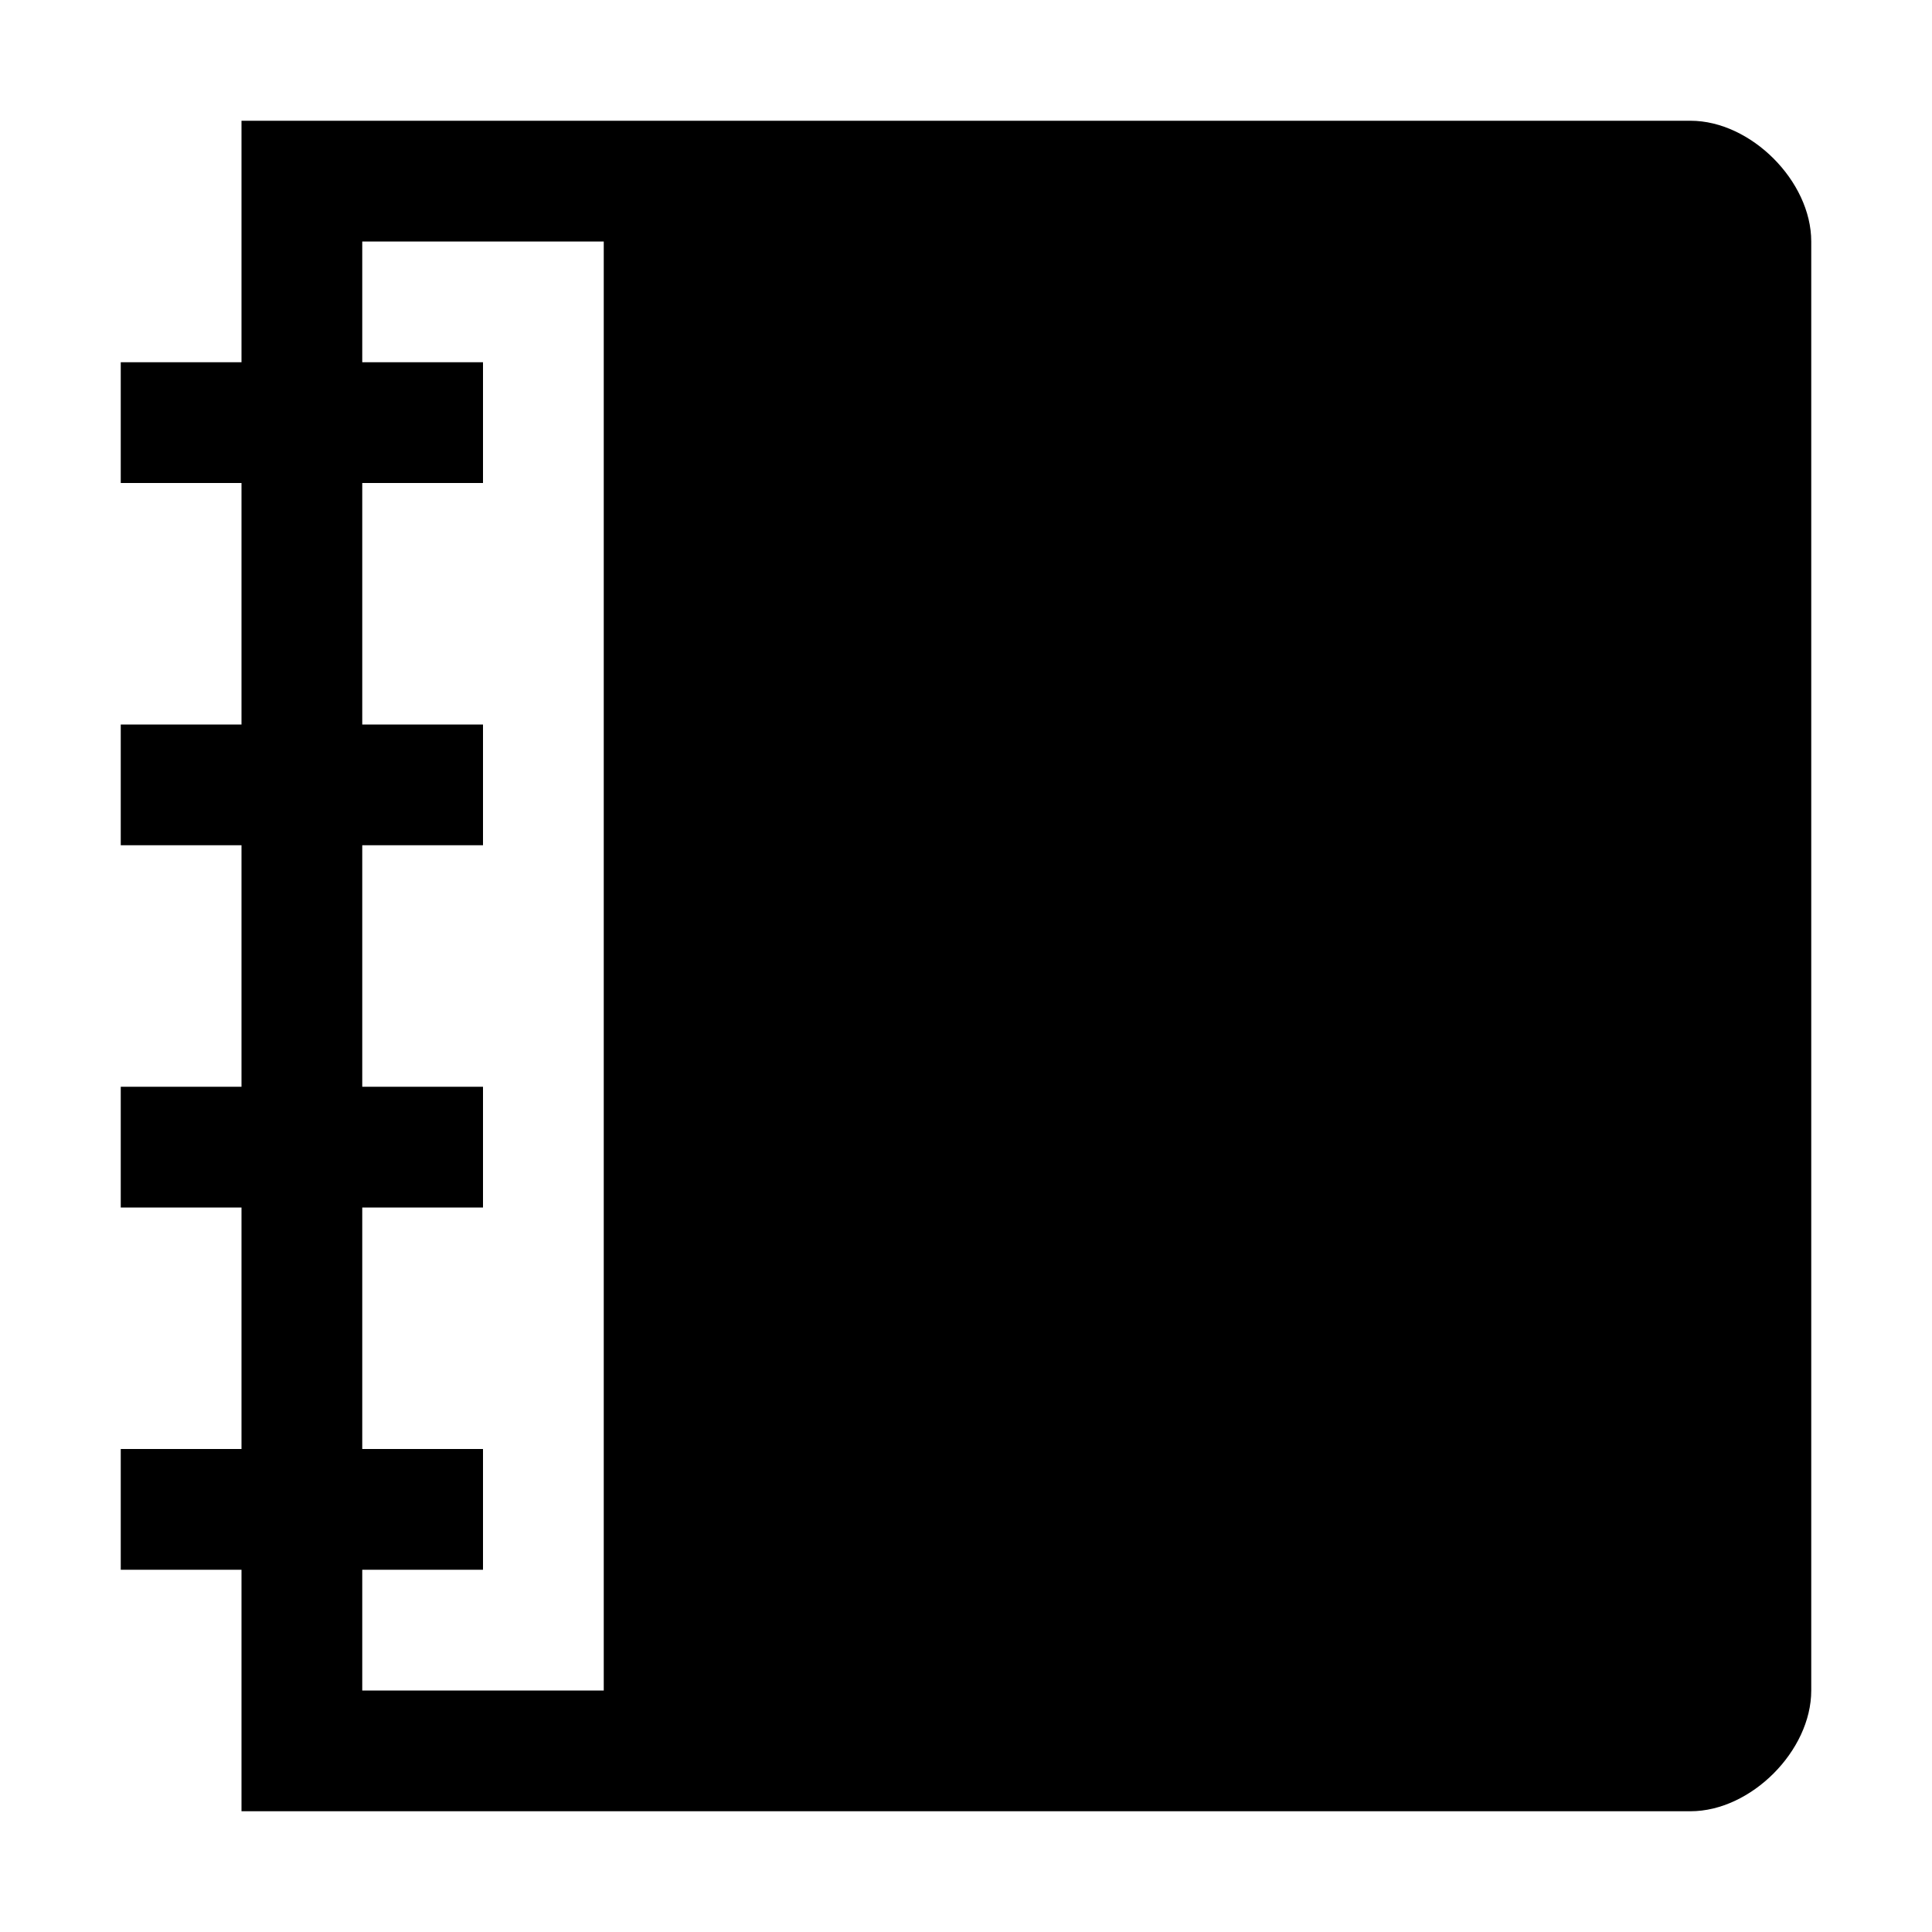 <svg viewBox="0 0 32 32" xmlns="http://www.w3.org/2000/svg"><path d="m4 2v4h-2v2h2v4h-2v2h2v4h-2v2h2v4h-2v2h2v4h24c1 0 2-1 2-2v-24c0-1-1-2-2-2zm2 2h4v24h-4v-2h2v-2h-2v-4h2v-2h-2v-4h2v-2h-2v-4h2v-2h-2z"/></svg>